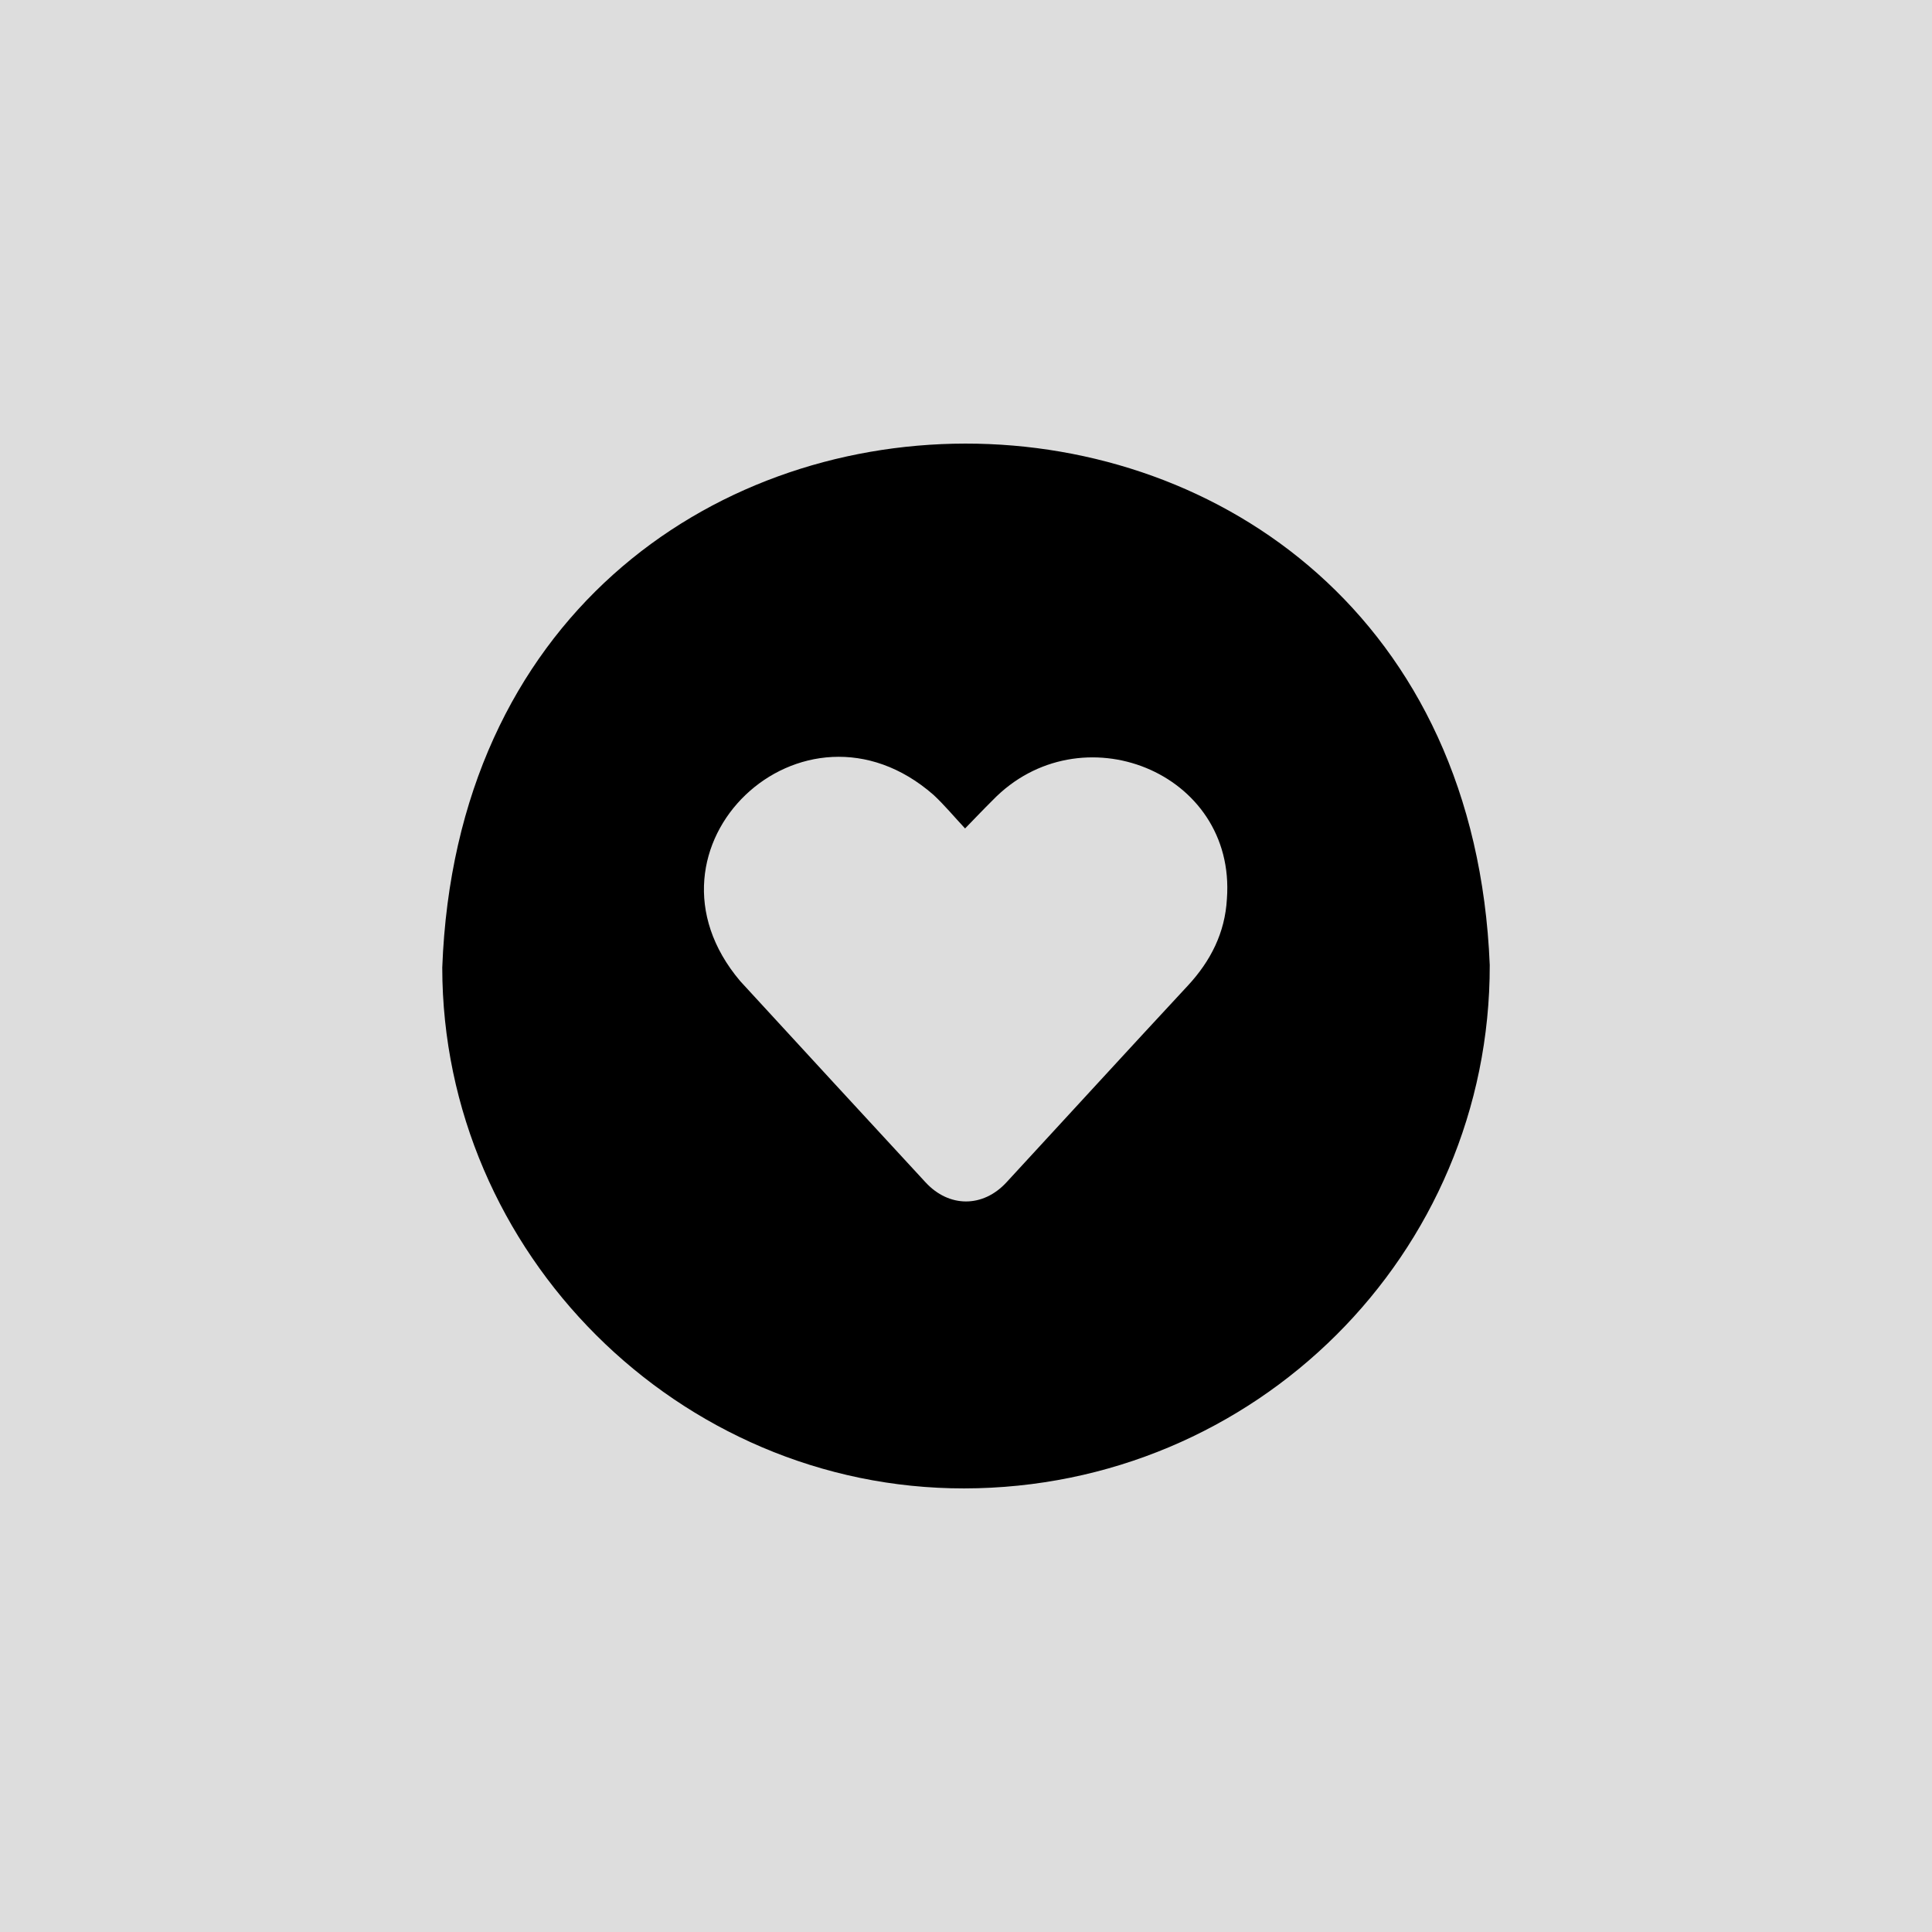 <svg xml:space="preserve" style="enable-background:new 0 0 1080 1080;" viewBox="0 0 1080 1080" y="0px" x="0px" xmlns:xlink="http://www.w3.org/1999/xlink" xmlns="http://www.w3.org/2000/svg" id="Capa_1" version="1.1">
<rect height="1116.255" width="1116.255" style="fill:#DDDDDD;" y="-16.936" x="-14.894"></rect>
<g>
	<path d="M538.982,832.027c-159.62,0.187-291.638-131.556-291.756-291.147c14.667-390.455,569.784-390.148,585.548-1.442
		C833.075,701.013,701.714,831.837,538.982,832.027z M539.481,463.113c-6.196-6.643-11.525-13.072-17.581-18.724
		c-73.043-63.979-171.353,29.295-108.124,104.054c34.457,37.573,69.056,75.016,103.616,112.496
		c13.107,14.214,32.061,14.264,45.222,0.005c33.789-36.606,67.389-73.386,101.306-109.872c12.862-13.836,20.872-29.674,21.926-48.57
		c5.306-71.296-82.234-105.648-131.031-55.079C549.976,452.199,545.305,457.145,539.481,463.113z"></path>
</g>
</svg>
